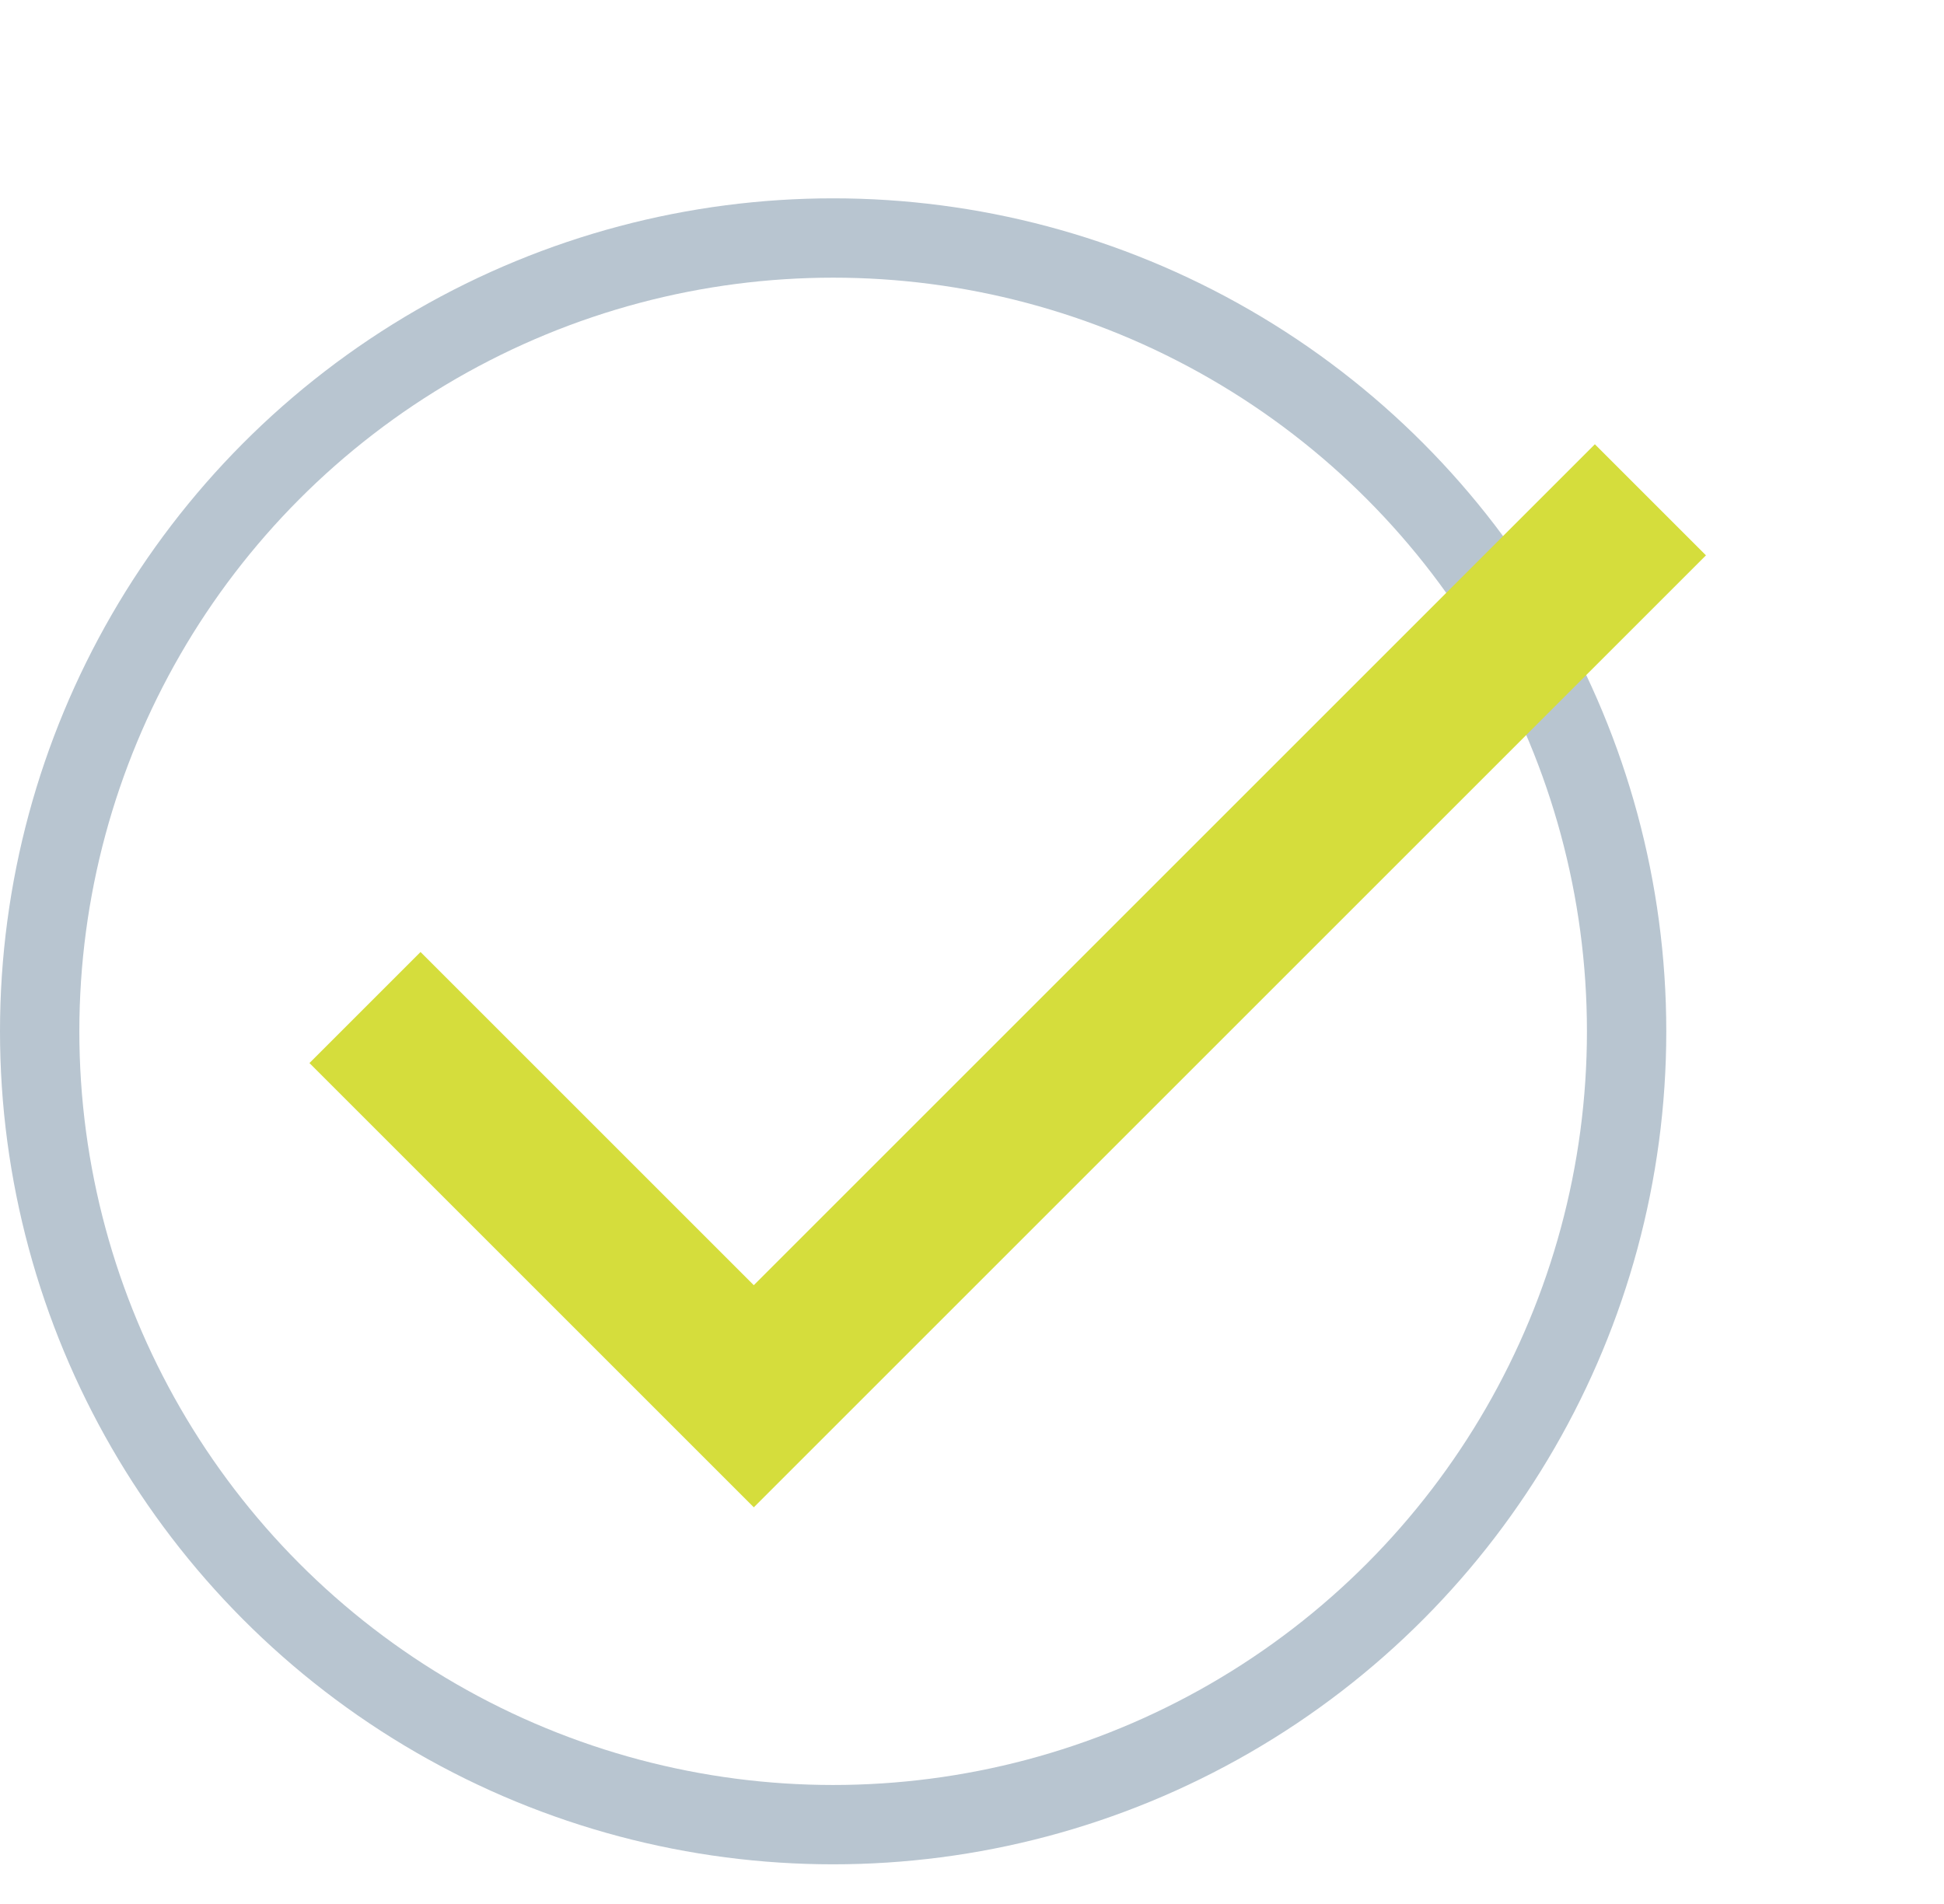 <svg xmlns="http://www.w3.org/2000/svg" width="24.5" height="24" viewBox="0 0 24.5 24">
  <g id="Group_659" data-name="Group 659" transform="translate(-592.5 -2094)">
    <circle id="Oval" cx="10" cy="10" r="10" transform="translate(593 2097)" fill="none" stroke="#b8c5d0" stroke-miterlimit="10" stroke-width="1"/>
    <g id="Checkmark_Copy" data-name="Checkmark Copy" transform="translate(593 2094)">
      <g id="ic_done_24px_2" data-name="ic_done_24px 2">
        <g id="ic_done_24px">
          <g id="Group">
            <path id="Shape" d="M0,0H24V24H0Z" fill="none"/>
            <path id="Shape-2" data-name="Shape" d="M5.6,10.6,1.4,6.4,0,7.8l5.6,5.6,12-12L16.2,0,5.6,10.6Z" transform="translate(3.4 5.6)" fill="#d5dd3c"/>
          </g>
        </g>
      </g>
    </g>
  </g>
</svg>
